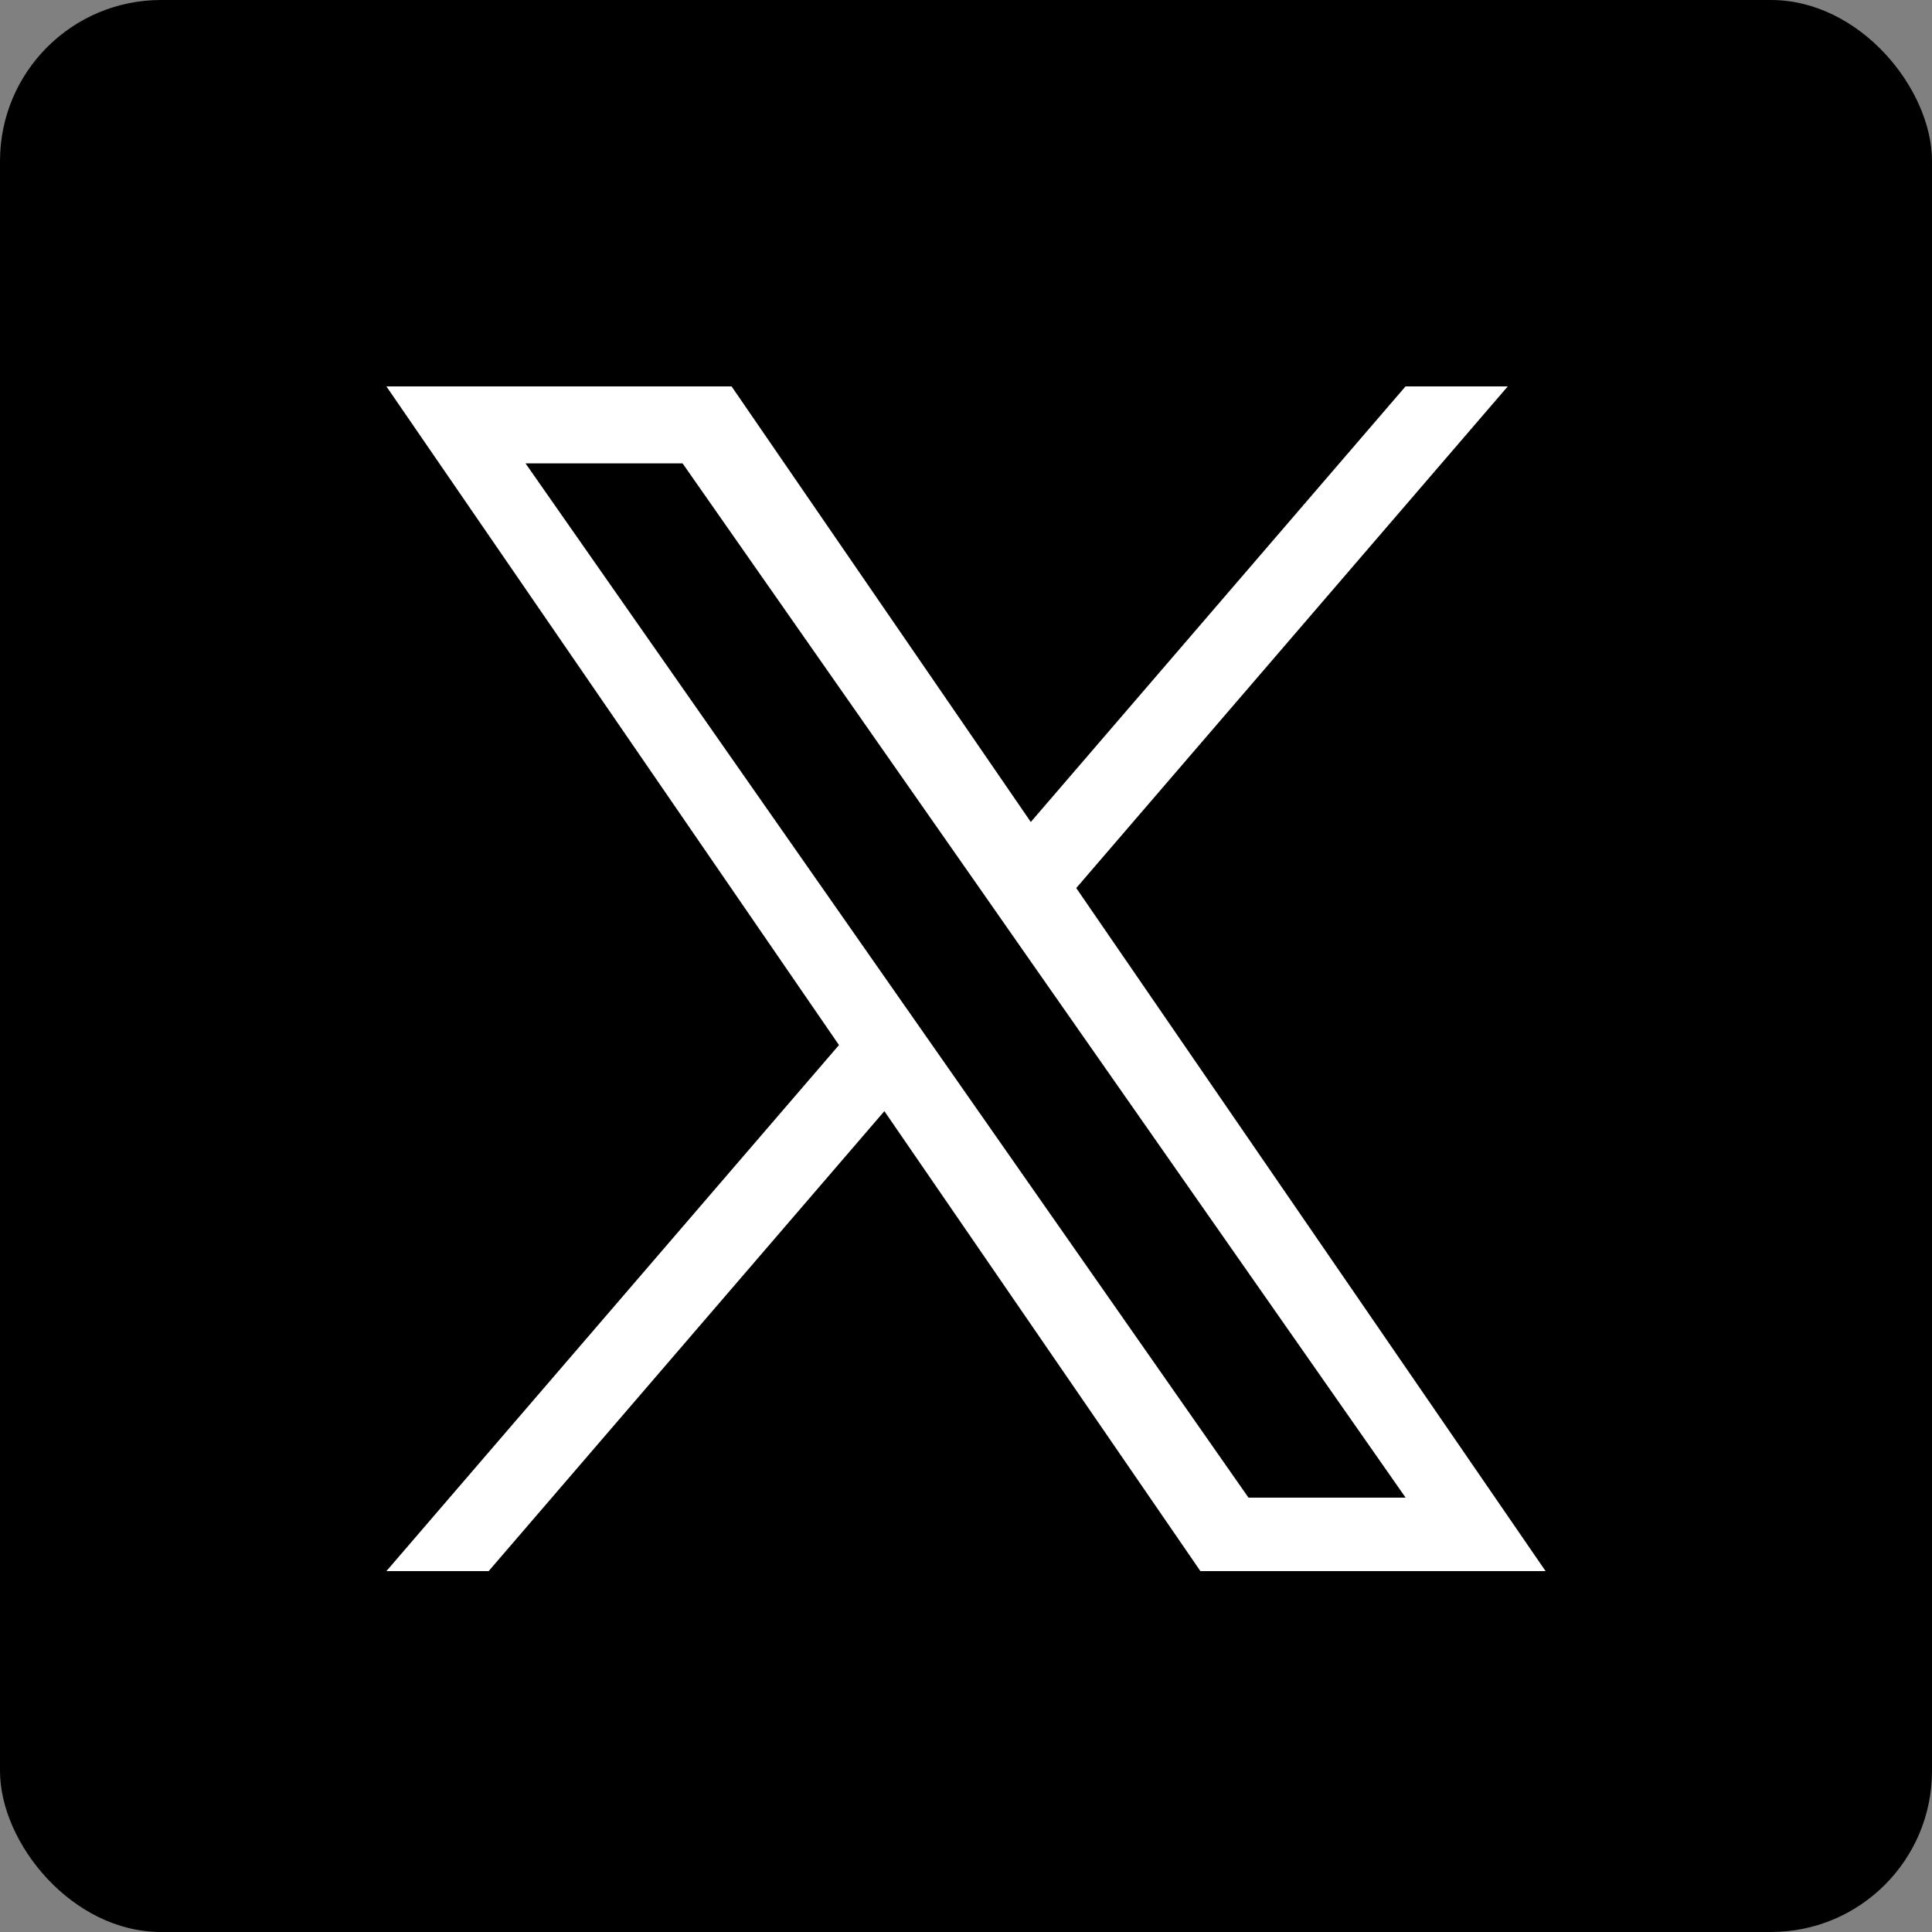 <svg width="24" height="24" viewBox="0 0 24 24" fill="none" xmlns="http://www.w3.org/2000/svg">
<rect x="0" y="0" width="24" height="24" fill="#808080" stroke="none"/>
<rect width="24" height="24" rx="2" fill="black"/>
<g clip-path="url(#clip0_5156_104213)">
<path d="M13.37 11.031L18.73 4.8H17.46L12.805 10.211L9.088 4.8H4.8L10.422 12.982L4.8 19.517H6.07L10.986 13.803L14.912 19.517H19.2L13.369 11.031H13.37ZM11.63 13.054L11.06 12.239L6.528 5.756H8.479L12.137 10.988L12.706 11.803L17.461 18.604H15.509L11.63 13.054V13.054Z" fill="white"/>
</g>
<defs>
<clipPath id="clip0_5156_104213">
<rect width="14.4" height="14.724" fill="white" transform="translate(4.8 4.8)"/>
</clipPath>
</defs>
</svg>
